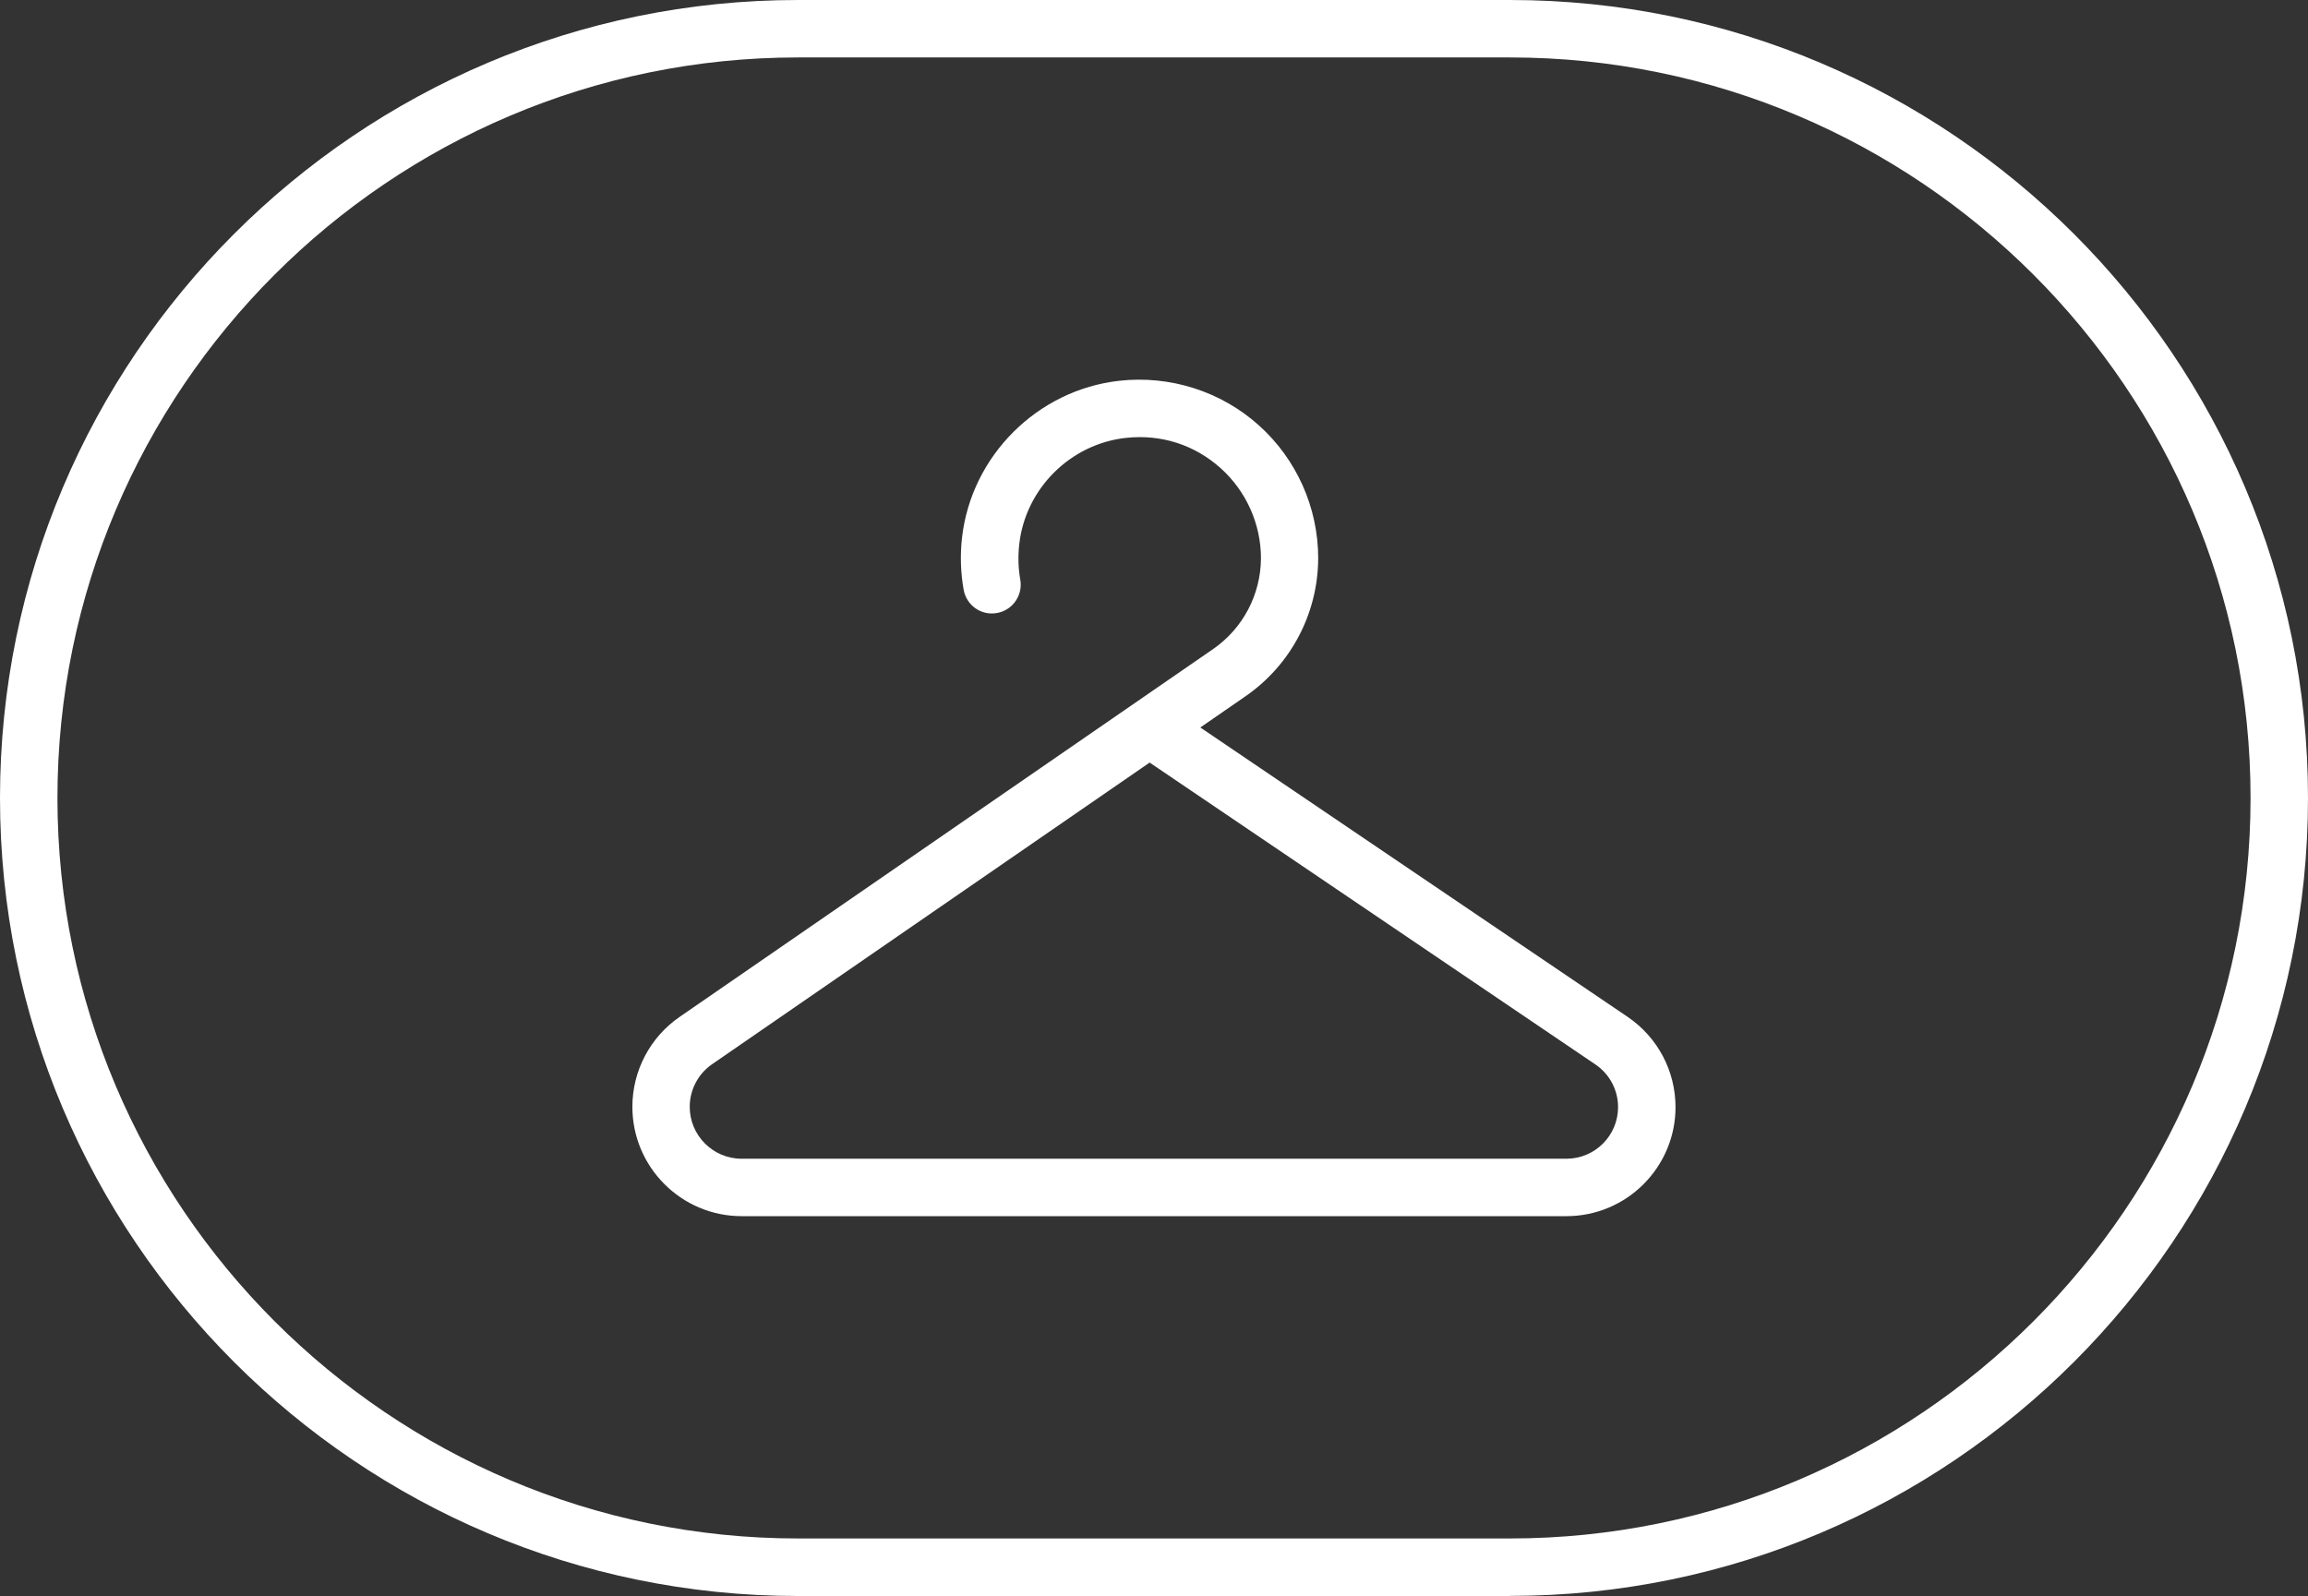 <?xml version="1.0" encoding="UTF-8"?>
<svg id="Ebene_1" data-name="Ebene 1" xmlns="http://www.w3.org/2000/svg" viewBox="0 0 224.97 155.59">
  <rect x="0" y="0" width="224.97" height="155.59" fill="#333333" stroke="none"/>
  <defs>
    <style>
      .cls-1 {
        fill: #fff;
        stroke-width: 0px;
      }
    </style>
  </defs>
  <path class="cls-1" d="m147.18,155.59h-69.39C34.9,155.59,0,120.69,0,77.79S34.9,0,77.79,0h69.39c42.9,0,77.79,34.9,77.79,77.79s-34.9,77.79-77.79,77.79ZM77.79,5.6C37.99,5.6,5.6,37.99,5.6,77.79s32.39,72.19,72.19,72.19h69.39c39.81,0,72.19-32.39,72.19-72.19S186.99,5.6,147.18,5.6h-69.39Z"/>
  <path class="cls-1" d="m152.7,118.56h-80.41c-5.87,0-10.65-4.78-10.65-10.66,0-3.5,1.72-6.78,4.61-8.77l51.99-35.85c2.91-2.01,4.65-5.31,4.67-8.85,0-3.35-1.44-6.56-3.94-8.8-2.54-2.27-5.8-3.32-9.24-2.94-5.41.6-9.78,4.96-10.38,10.37-.13,1.17-.1,2.33.1,3.45.27,1.52-.74,2.98-2.27,3.25-1.54.28-2.98-.75-3.25-2.27-.29-1.65-.35-3.36-.16-5.06.9-7.99,7.35-14.42,15.33-15.31,4.95-.55,9.91,1.03,13.59,4.33,3.69,3.3,5.8,8.03,5.8,12.98-.02,5.38-2.67,10.4-7.09,13.45l-4.4,3.04,41.65,28.21c2.92,1.98,4.67,5.27,4.67,8.8,0,5.86-4.77,10.63-10.63,10.63Zm-40.64-44.22l-42.64,29.4c-1.37.94-2.19,2.5-2.19,4.16,0,2.79,2.27,5.06,5.05,5.06h80.41c2.77,0,5.03-2.25,5.03-5.03,0-1.67-.83-3.23-2.21-4.16l-43.45-29.43Z"/>
</svg>